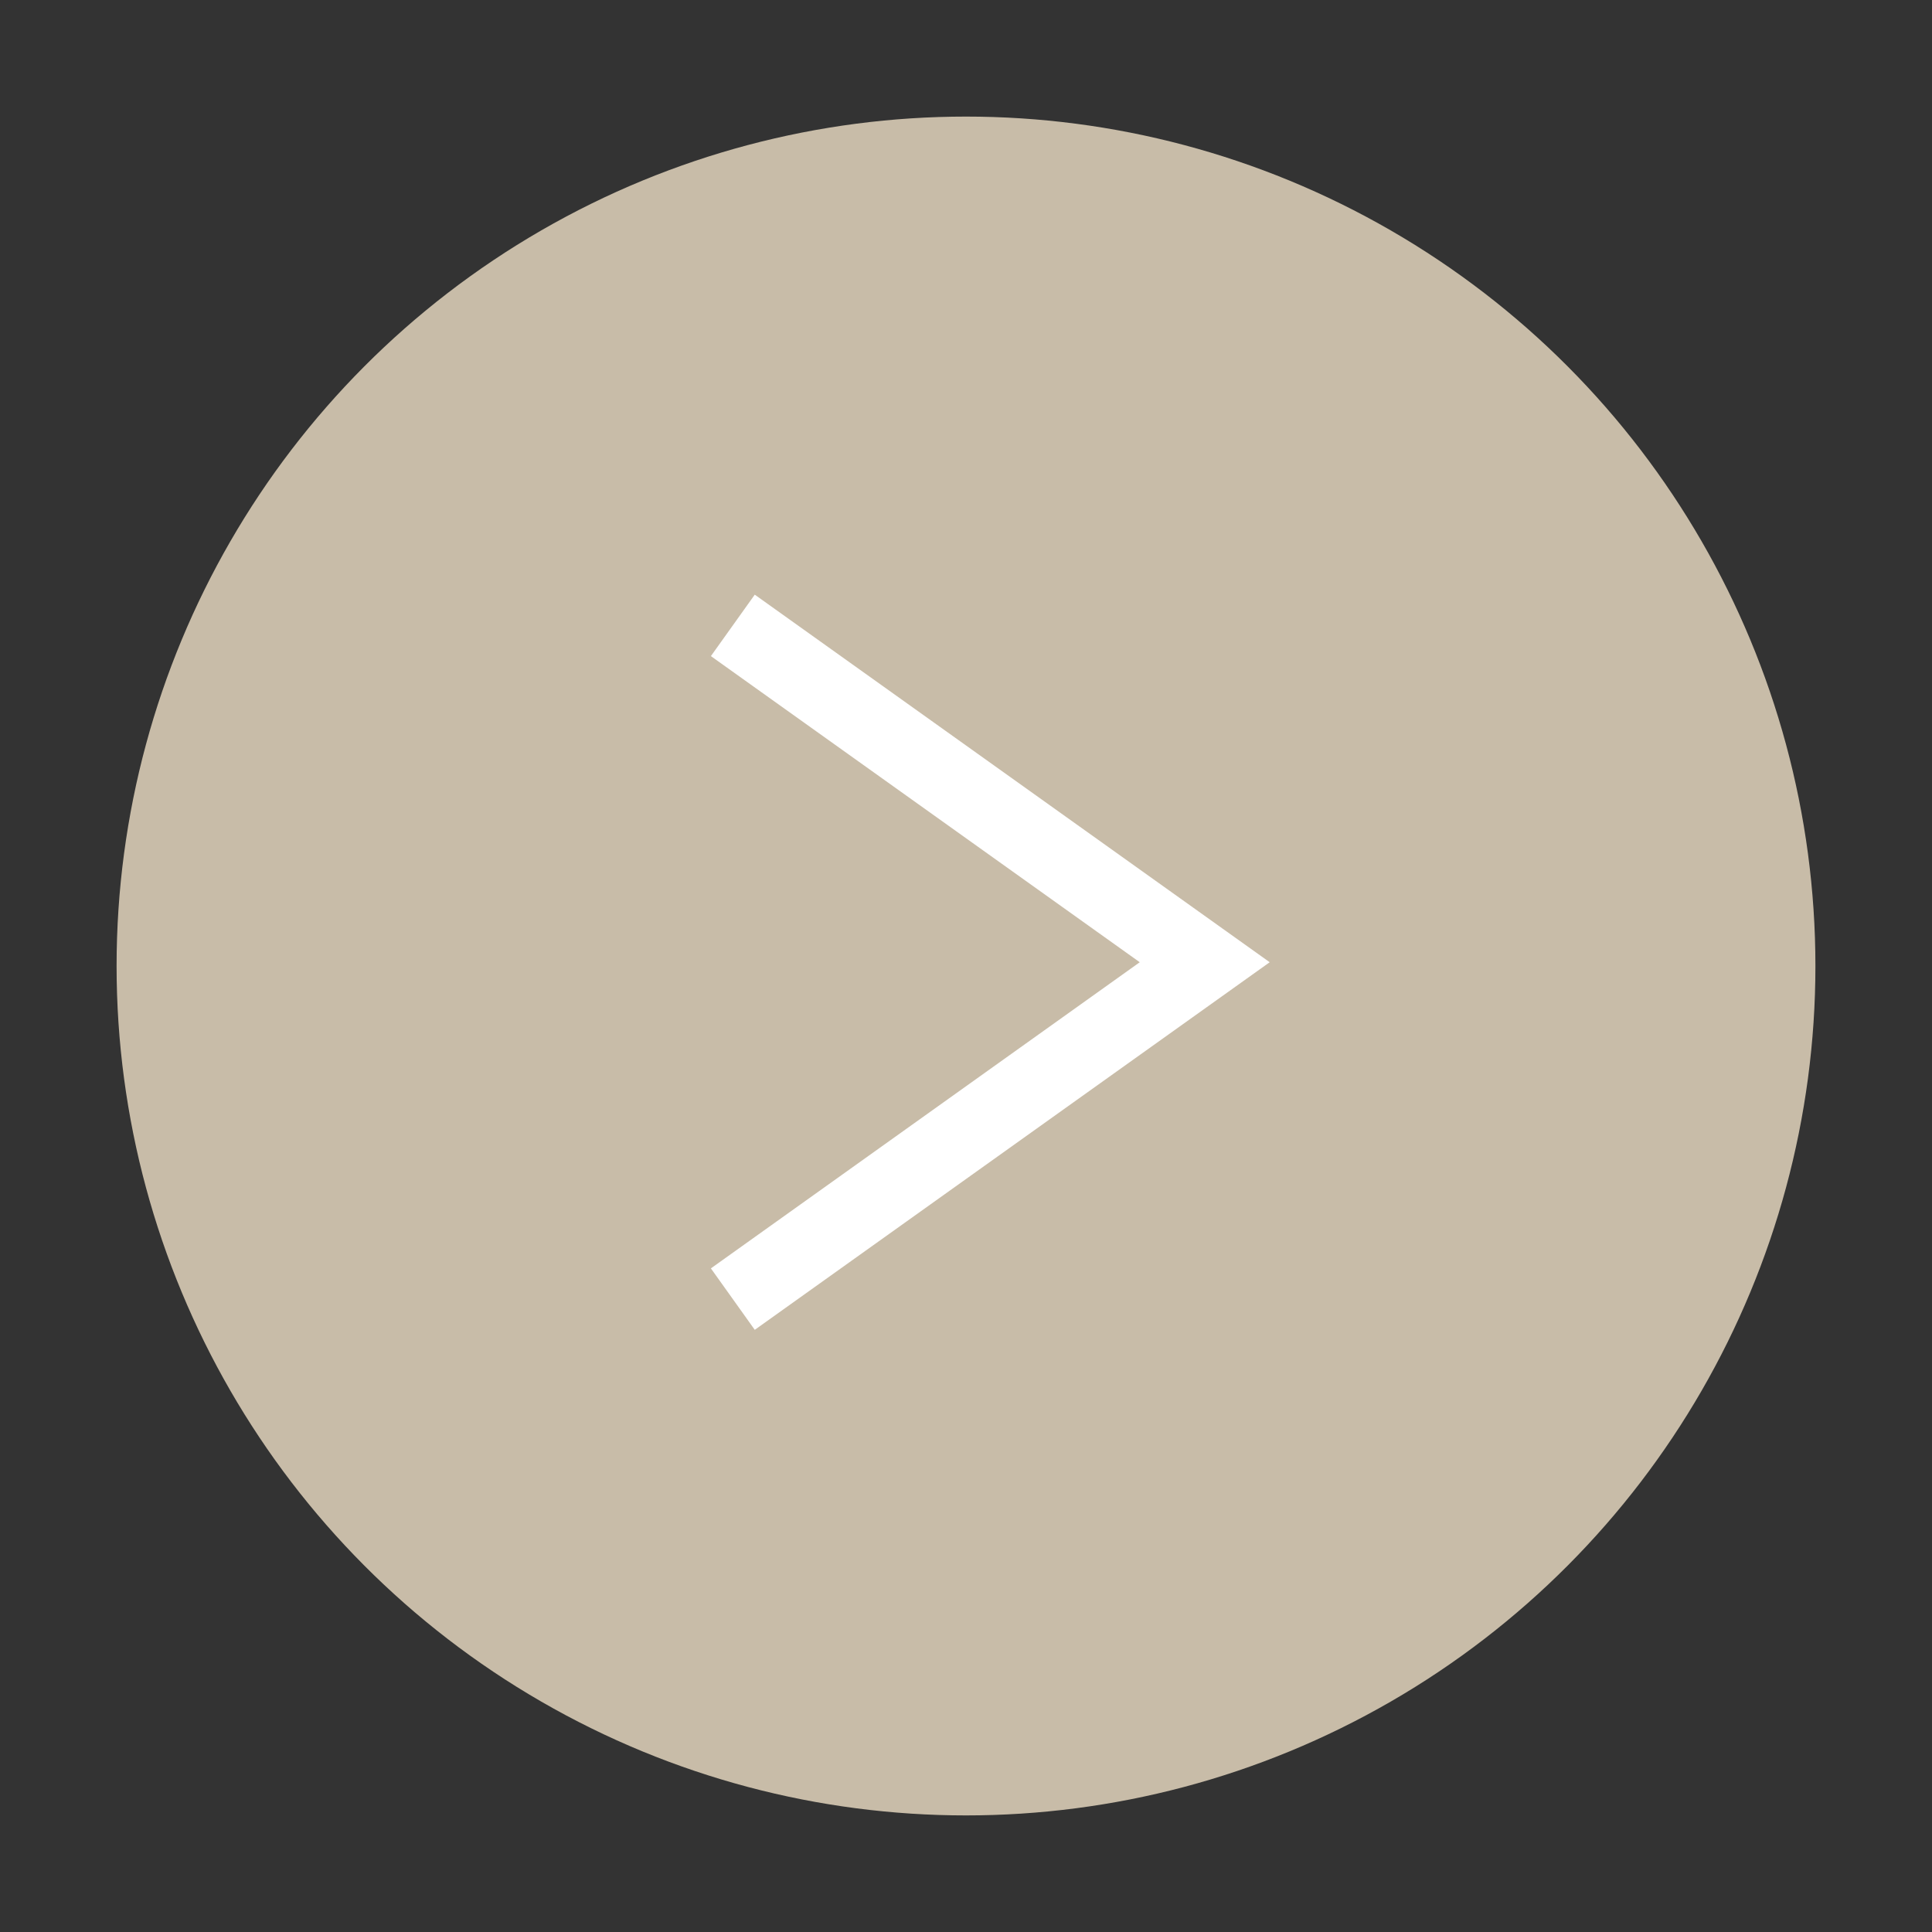 <?xml version="1.0" encoding="UTF-8"?> <svg xmlns="http://www.w3.org/2000/svg" width="116" height="116" viewBox="0 0 116 116" fill="none"><rect x="0" y="0" width="116" height="116" fill="#333333" stroke="none"/><circle cx="51" cy="51" r="51" transform="matrix(-1 0 0 1 109 7)" fill="#C8BCA8"></circle><path d="M44 78L72.333 57.774L44 37.549" stroke="white" stroke-width="4.533"></path></svg> 